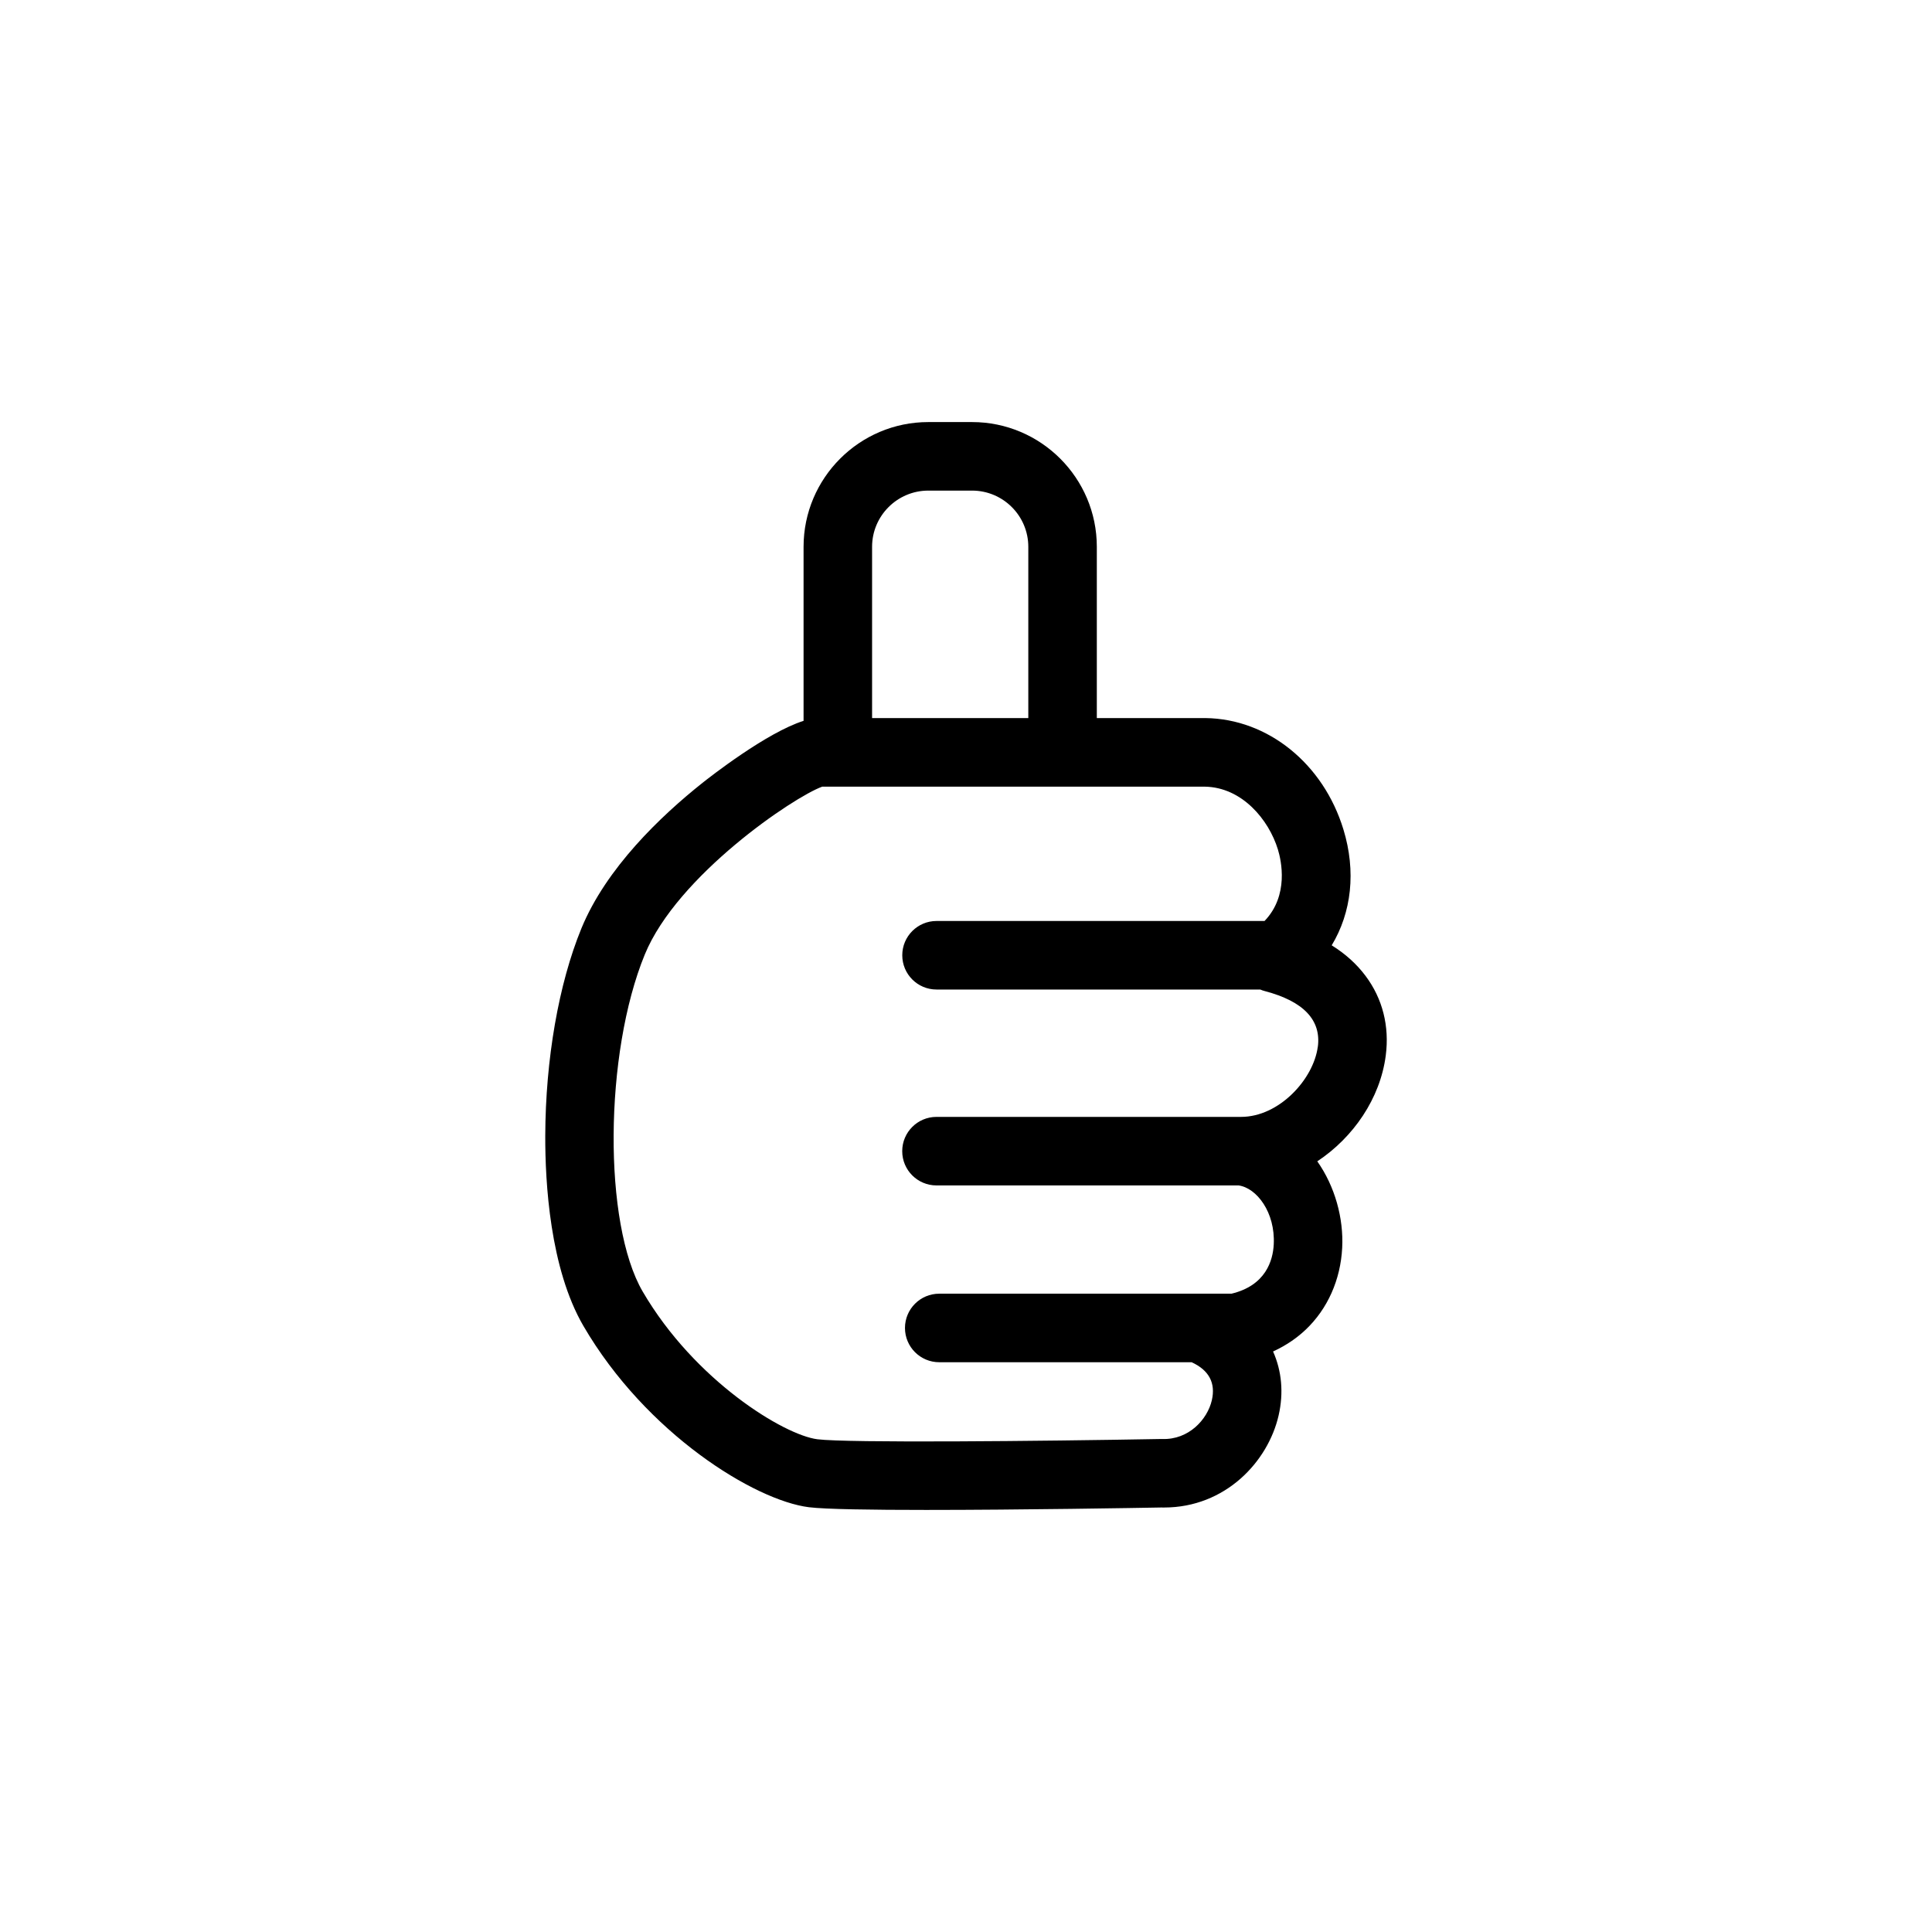 <svg xmlns="http://www.w3.org/2000/svg" id="Capa_1" viewBox="0 0 800 800"><path d="M565.45,404.1c-3.68-4.92-8.37-9.15-14.02-12.66,8.22-13.62,10.16-30.61,4.85-47.99-8.32-27.24-31.26-45.77-57.09-46.11-.06,0-.12,0-.19,0h-44.83v-70.92c0-28.48-23.17-51.65-51.65-51.65h-18.13c-28.48,0-51.65,23.17-51.65,51.65v72.07c-15.28,4.8-38.85,23.29-41.86,25.68-17.2,13.68-39.87,35.24-50.15,60.3-9.4,22.92-14.85,54.2-14.95,85.84-.06,19.19,1.91,54.93,15.82,78.77,26.01,44.59,70.93,72.22,93.35,75.03,6.74.84,26.03,1.12,48.53,1.12,39.2,0,88.13-.84,97.3-1.01.4,0,.81.01,1.21.01,25.41,0,43.05-18.96,47.45-38.1,2.17-9.44,1.26-18.56-2.29-26.51,5.9-2.7,10.33-6.02,13.55-9.07,9.03-8.58,14.38-20.59,15.07-33.82.64-12.3-3.02-25.52-10.31-35.85,14.88-9.85,26.04-25.98,28.35-43.8,1.58-12.15-1.31-23.56-8.36-32.98ZM361.11,226.43c0-12.84,10.44-23.28,23.28-23.28h18.13c12.84,0,23.28,10.44,23.28,23.28v70.92h-64.69v-70.92ZM545.67,433.43c-1.75,13.44-16,29.05-31.77,29.05h-126.12c-7.83,0-14.19,6.35-14.19,14.19s6.35,14.19,14.19,14.19h125.11c7.5,1.06,15.22,11.16,14.54,24.42-.34,6.66-3.29,17.01-17.5,20.41h-121.01c-7.84,0-14.19,6.35-14.19,14.19s6.35,14.19,14.19,14.19h104.51c7.19,3.3,10,8.59,8.37,15.72-1.85,8.04-9.62,16.44-20.51,16.07-.23,0-.46,0-.69,0-50.24.91-129.54,1.68-142.12.11-13.81-1.73-50.82-24.26-72.36-61.17-16.4-28.11-15.96-98.53.87-139.55,13.42-32.71,61.63-65.24,73.47-69.51h158.45c15.39.25,26.47,13.66,30.25,26.03,1.39,4.56,4.64,18.99-5.54,29.59h-135.82c-7.83,0-14.19,6.35-14.19,14.19s6.35,14.19,14.19,14.19h134.04c.62.27,1.27.49,1.94.66,15.98,4.22,23.35,11.98,21.91,23.06Z"></path></svg>
